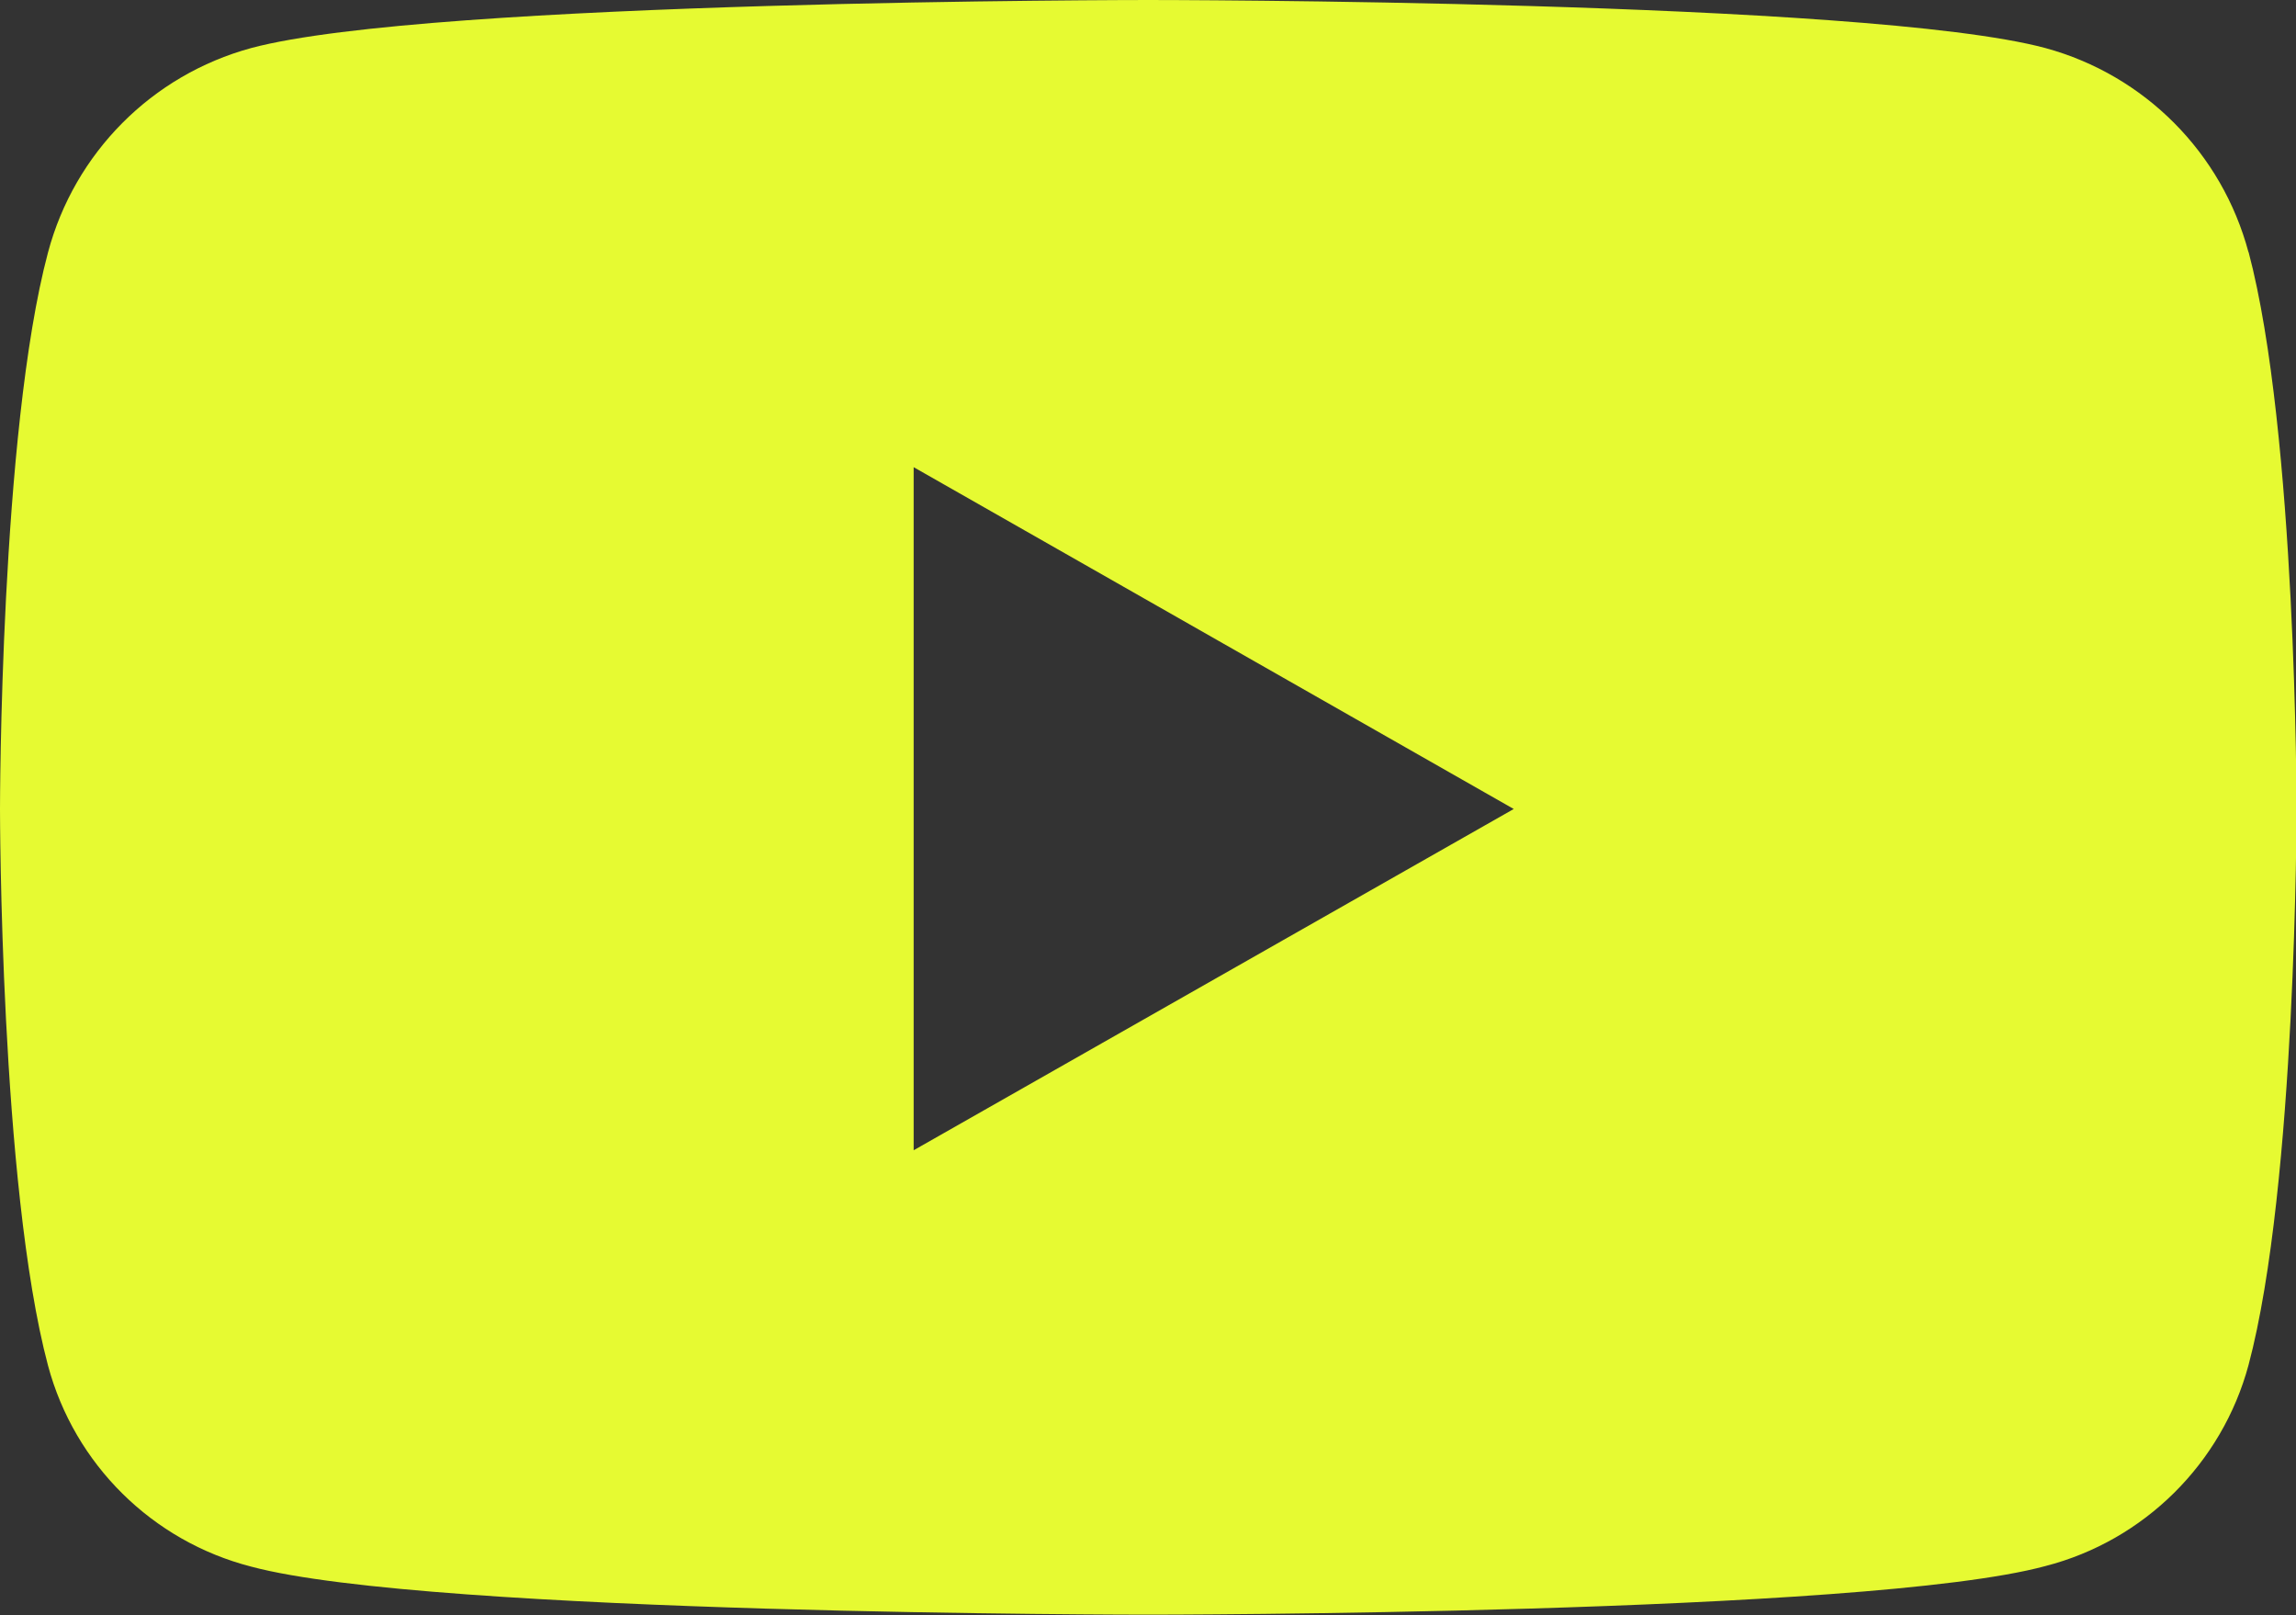 <?xml version="1.0" encoding="UTF-8"?><svg id="Calque_2" xmlns="http://www.w3.org/2000/svg" viewBox="0 0 41.59 29.25"><rect x="0" y="0" width="41.59" height="29.25" fill="#333333" stroke="none"/><g id="Calque_1-2"><path id="Tracé_140" d="m40.73,4.57c-.48-1.8-1.88-3.21-3.68-3.7-3.24-.87-16.25-.87-16.25-.87,0,0-13.01,0-16.25.87-1.8.49-3.2,1.9-3.68,3.7-.87,3.26-.87,10.08-.87,10.08,0,0,0,6.81.87,10.08.48,1.79,1.89,3.18,3.68,3.64,3.24.87,16.25.87,16.25.87,0,0,13.01,0,16.25-.88,1.79-.46,3.2-1.86,3.68-3.64.87-3.26.87-10.08.87-10.08,0,0,0-6.81-.87-10.08h0Zm-24.18,16.26v-12.37l10.87,6.19-10.87,6.18Z" fill="#e6fa32"/></g></svg>